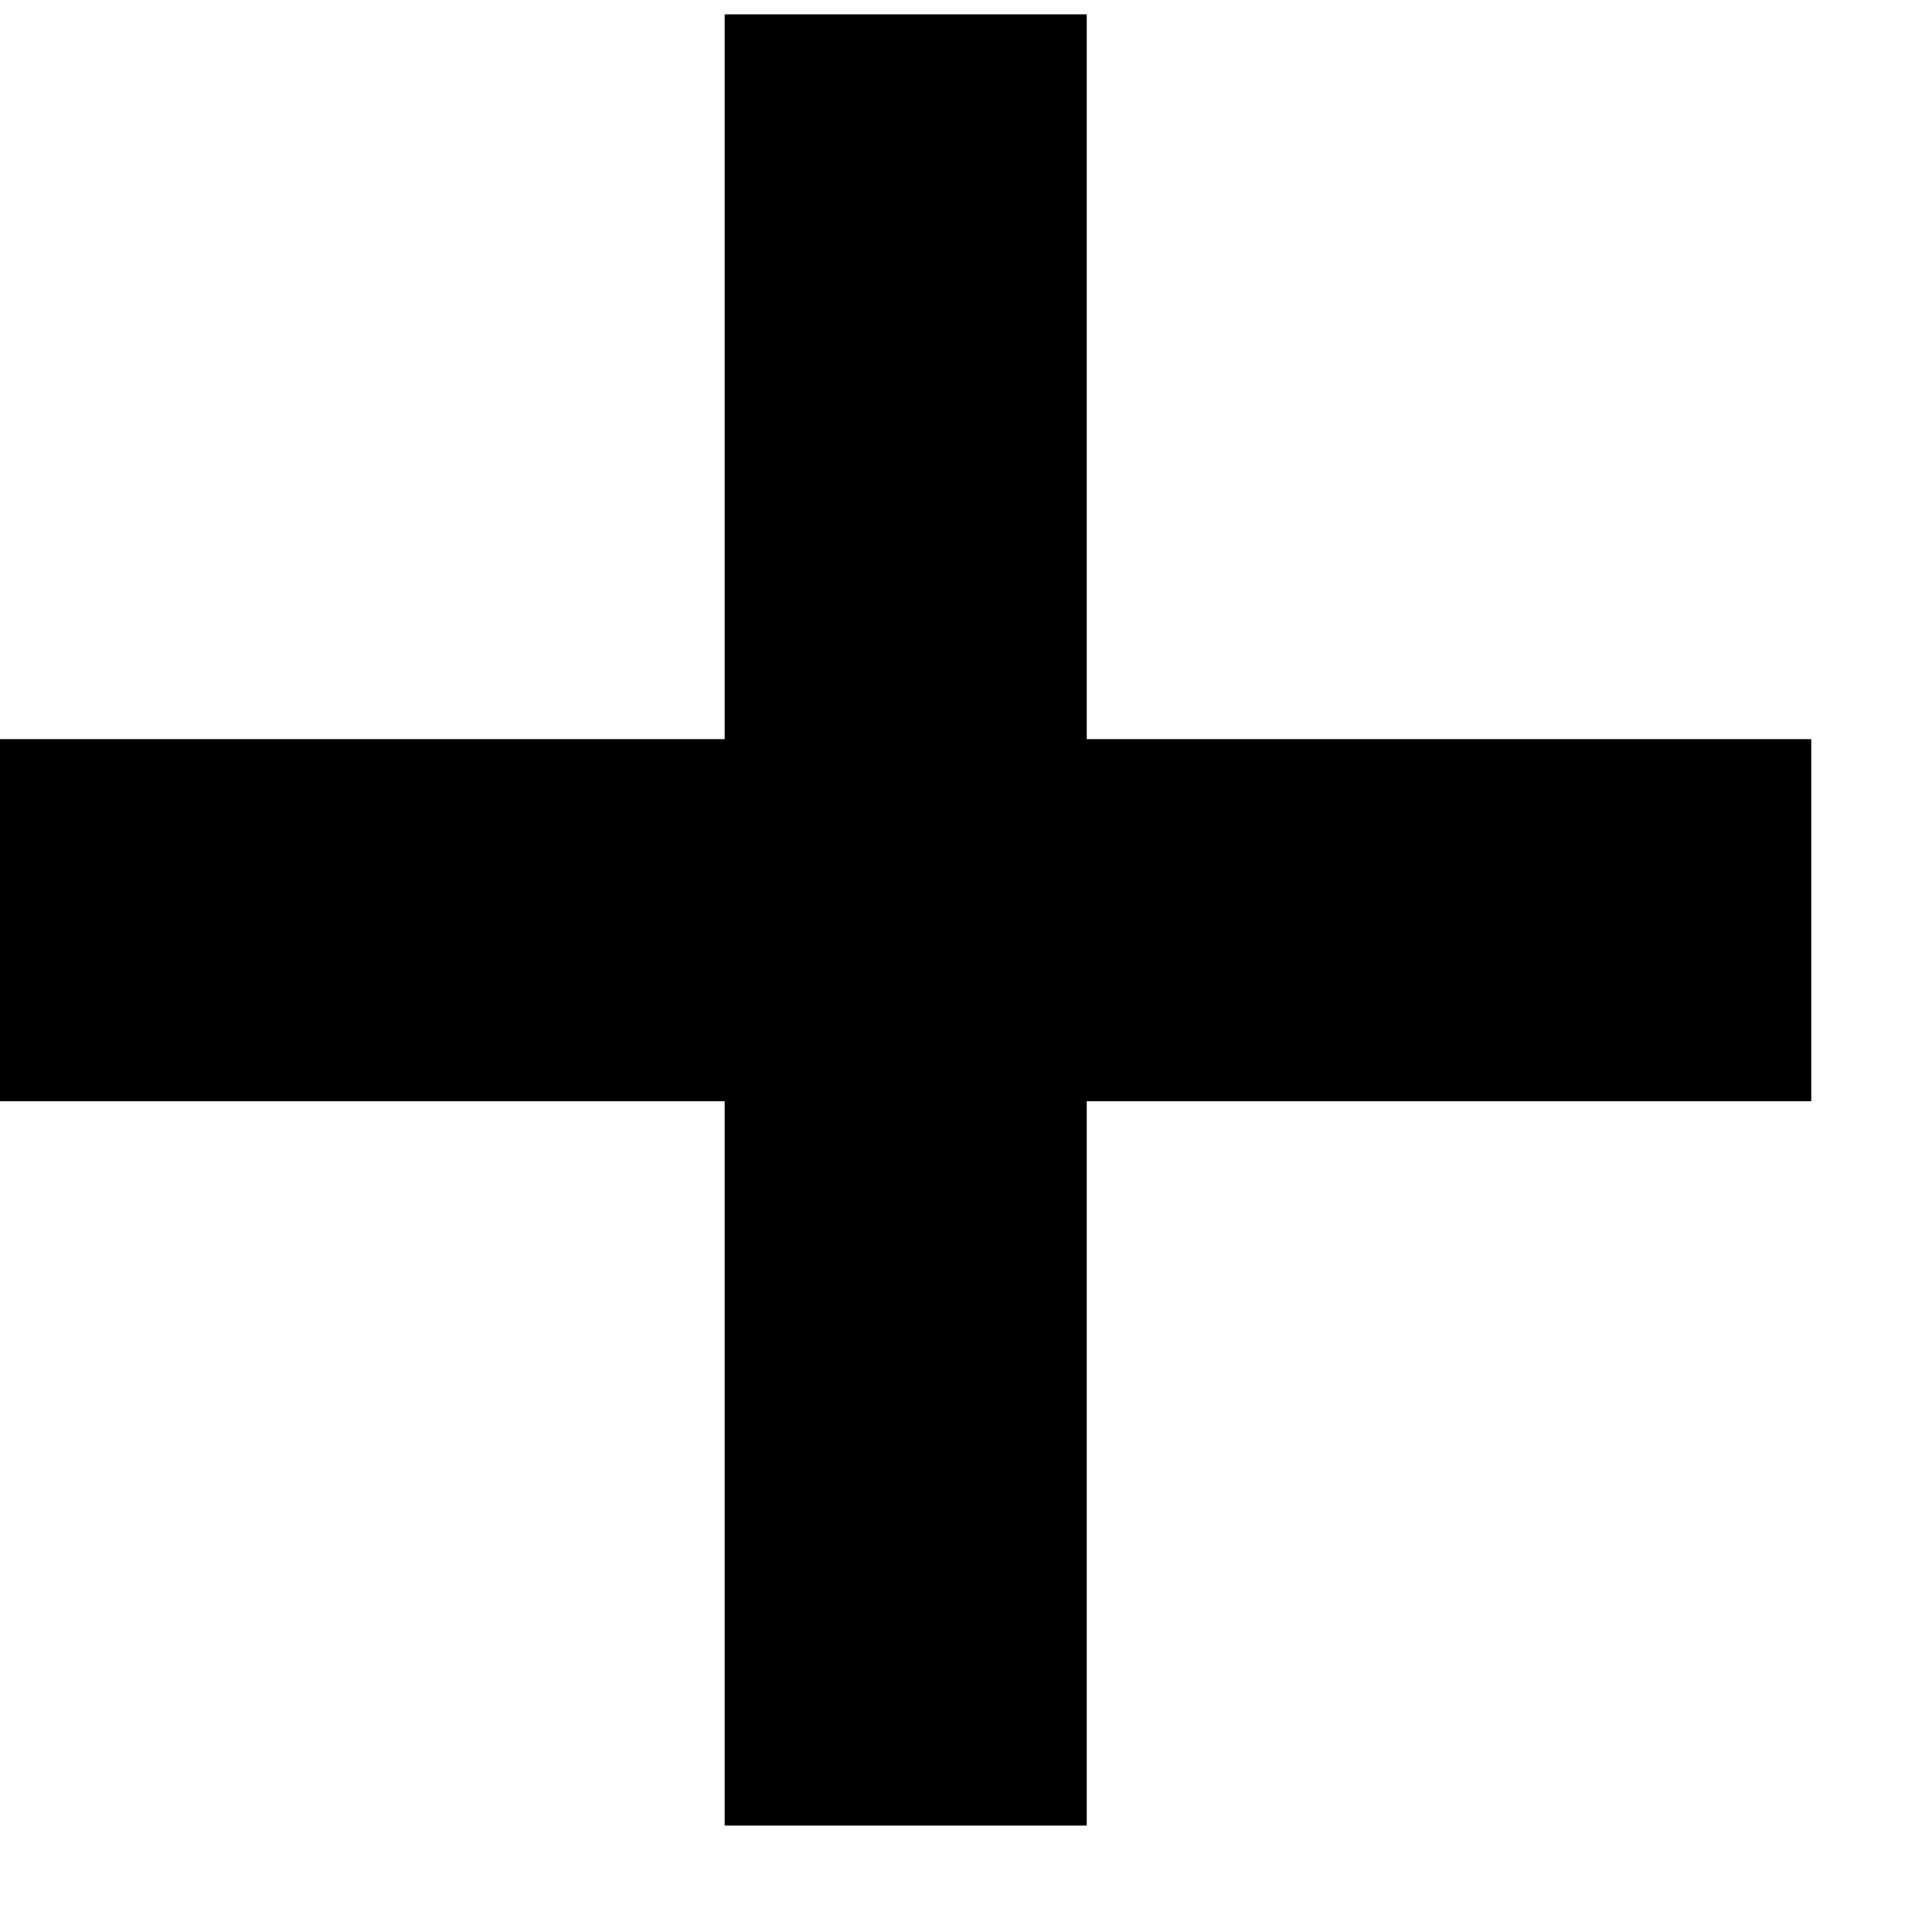 <svg width="12" height="12" viewBox="0 0 12 12" fill="none" xmlns="http://www.w3.org/2000/svg">
<path d="M4.501 0.089L6.75 0.089V4.591L11.25 4.591V6.84L6.75 6.84L6.75 11.339H4.501L4.501 6.84H0L0 4.591H4.501V0.089Z" fill="black"/>
</svg>
